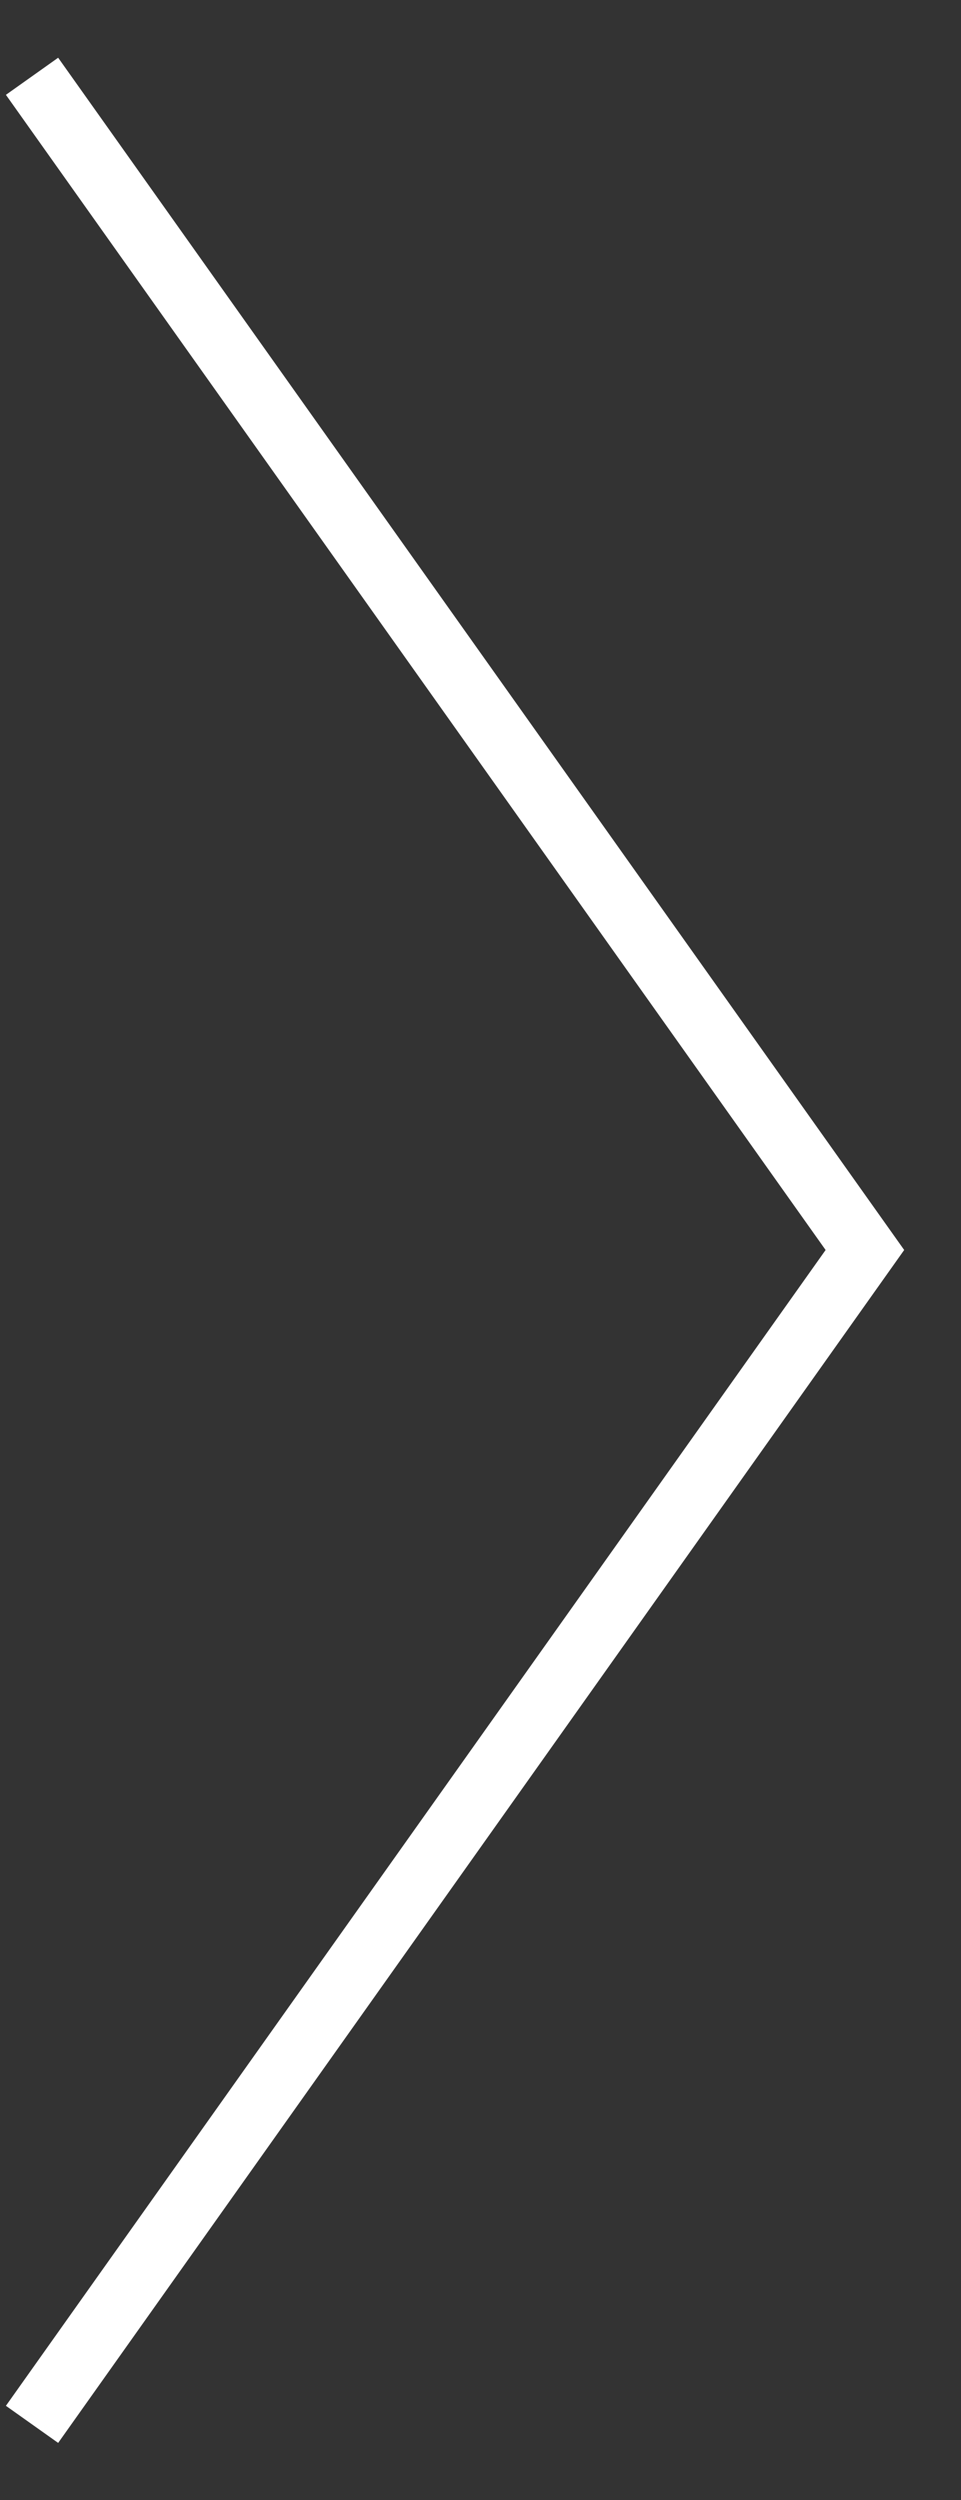 <svg width="15" height="39" viewBox="0 0 15 39" fill="none" xmlns="http://www.w3.org/2000/svg">
<rect x="0" y="0" width="15" height="39" fill="#333333" stroke="none"/>
<path d="M0.5 37.82L13.5 19.5L0.5 1.19" stroke="white" stroke-miterlimit="10"/>
</svg>
